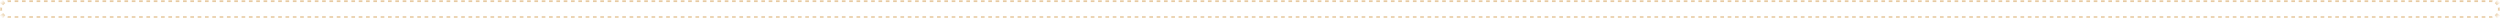 <?xml version="1.0" encoding="UTF-8"?> <svg xmlns="http://www.w3.org/2000/svg" viewBox="0 0 682 5" fill="none"><mask id="path-1-inside-1_998_4379" fill="white"><path d="M0 2.5C0 1.119 1.119 0 2.5 0H679.5C680.88 0 682 1.119 682 2.5C682 3.881 680.88 5 679.5 5H2.5C1.119 5 0 3.881 0 2.5Z"></path></mask><path d="M2.5 4.722C2.351 4.722 2.206 4.708 2.066 4.68L1.958 5.225C2.134 5.259 2.315 5.278 2.5 5.278V4.722ZM1.265 4.348C1.023 4.186 0.814 3.977 0.652 3.735L0.19 4.043C0.393 4.346 0.654 4.607 0.957 4.81L1.265 4.348ZM0.32 2.934C0.292 2.794 0.278 2.649 0.278 2.5H-0.278C-0.278 2.685 -0.259 2.866 -0.225 3.042L0.32 2.934ZM0.278 2.5C0.278 2.351 0.292 2.206 0.32 2.066L-0.225 1.958C-0.259 2.134 -0.278 2.315 -0.278 2.5H0.278ZM0.652 1.265C0.814 1.023 1.023 0.814 1.265 0.652L0.957 0.19C0.654 0.393 0.393 0.654 0.19 0.957L0.652 1.265ZM2.066 0.32C2.206 0.292 2.351 0.278 2.5 0.278V-0.278C2.315 -0.278 2.134 -0.259 1.958 -0.225L2.066 0.32ZM2.5 0.278H2.999V-0.278H2.5V0.278ZM3.998 0.278H4.996V-0.278H3.998V0.278ZM5.995 0.278H6.993V-0.278H5.995V0.278ZM7.992 0.278H8.99V-0.278H7.992V0.278ZM9.989 0.278H10.987V-0.278H9.989V0.278ZM11.986 0.278H12.985V-0.278H11.986V0.278ZM13.983 0.278H14.982V-0.278H13.983V0.278ZM15.98 0.278H16.979V-0.278H15.98V0.278ZM17.977 0.278H18.976V-0.278H17.977V0.278ZM19.974 0.278H20.973V-0.278H19.974V0.278ZM21.971 0.278H22.97V-0.278H21.971V0.278ZM23.968 0.278H24.967V-0.278H23.968V0.278ZM25.965 0.278H26.964V-0.278H25.965V0.278ZM27.962 0.278H28.961V-0.278H27.962V0.278ZM29.959 0.278H30.958V-0.278H29.959V0.278ZM31.956 0.278H32.955V-0.278H31.956V0.278ZM33.953 0.278H34.952V-0.278H33.953V0.278ZM35.95 0.278H36.949V-0.278H35.95V0.278ZM37.948 0.278H38.946V-0.278H37.948V0.278ZM39.945 0.278H40.943V-0.278H39.945V0.278ZM41.942 0.278H42.94V-0.278H41.942V0.278ZM43.939 0.278H44.937V-0.278H43.939V0.278ZM45.936 0.278H46.934V-0.278H45.936V0.278ZM47.933 0.278H48.931V-0.278H47.933V0.278ZM49.93 0.278H50.928V-0.278H49.93V0.278ZM51.927 0.278H52.925V-0.278H51.927V0.278ZM53.924 0.278H54.922V-0.278H53.924V0.278ZM55.921 0.278H56.919V-0.278H55.921V0.278ZM57.918 0.278H58.917V-0.278H57.918V0.278ZM59.915 0.278H60.914V-0.278H59.915V0.278ZM61.912 0.278H62.911V-0.278H61.912V0.278ZM63.909 0.278H64.908V-0.278H63.909V0.278ZM65.906 0.278H66.905V-0.278H65.906V0.278ZM67.903 0.278H68.902V-0.278H67.903V0.278ZM69.9 0.278H70.899V-0.278H69.9V0.278ZM71.897 0.278H72.896V-0.278H71.897V0.278ZM73.894 0.278H74.893V-0.278H73.894V0.278ZM75.891 0.278H76.89V-0.278H75.891V0.278ZM77.889 0.278H78.887V-0.278H77.889V0.278ZM79.886 0.278H80.884V-0.278H79.886V0.278ZM81.883 0.278H82.881V-0.278H81.883V0.278ZM83.88 0.278H84.878V-0.278H83.88V0.278ZM85.877 0.278H86.876V-0.278H85.877V0.278ZM87.874 0.278H88.873V-0.278H87.874V0.278ZM89.871 0.278H90.87V-0.278H89.871V0.278ZM91.868 0.278H92.867V-0.278H91.868V0.278ZM93.865 0.278H94.864V-0.278H93.865V0.278ZM95.862 0.278H96.861V-0.278H95.862V0.278ZM97.859 0.278H98.858V-0.278H97.859V0.278ZM99.856 0.278H100.855V-0.278H99.856V0.278ZM101.853 0.278H102.852V-0.278H101.853V0.278ZM103.85 0.278H104.849V-0.278H103.85V0.278ZM105.847 0.278H106.846V-0.278H105.847V0.278ZM107.844 0.278H108.843V-0.278H107.844V0.278ZM109.841 0.278H110.84V-0.278H109.841V0.278ZM111.838 0.278H112.837V-0.278H111.838V0.278ZM113.836 0.278H114.834V-0.278H113.836V0.278ZM115.833 0.278H116.831V-0.278H115.833V0.278ZM117.83 0.278H118.828V-0.278H117.83V0.278ZM119.827 0.278H120.825V-0.278H119.827V0.278ZM121.824 0.278H122.822V-0.278H121.824V0.278ZM123.821 0.278H124.82V-0.278H123.821V0.278ZM125.818 0.278H126.817V-0.278H125.818V0.278ZM127.815 0.278H128.814V-0.278H127.815V0.278ZM129.812 0.278H130.81V-0.278H129.812V0.278ZM131.809 0.278H132.808V-0.278H131.809V0.278ZM133.806 0.278H134.805V-0.278H133.806V0.278ZM135.803 0.278H136.802V-0.278H135.803V0.278ZM137.8 0.278H138.799V-0.278H137.8V0.278ZM139.797 0.278H140.796V-0.278H139.797V0.278ZM141.794 0.278H142.793V-0.278H141.794V0.278ZM143.791 0.278H144.79V-0.278H143.791V0.278ZM145.788 0.278H146.787V-0.278H145.788V0.278ZM147.786 0.278H148.784V-0.278H147.786V0.278ZM149.782 0.278H150.781V-0.278H149.782V0.278ZM151.78 0.278H152.778V-0.278H151.78V0.278ZM153.776 0.278H154.775V-0.278H153.776V0.278ZM155.774 0.278H156.772V-0.278H155.774V0.278ZM157.771 0.278H158.769V-0.278H157.771V0.278ZM159.768 0.278H160.766V-0.278H159.768V0.278ZM161.765 0.278H162.763V-0.278H161.765V0.278ZM163.762 0.278H164.76V-0.278H163.762V0.278ZM165.759 0.278H166.757V-0.278H165.759V0.278ZM167.756 0.278H168.754V-0.278H167.756V0.278ZM169.753 0.278H170.751V-0.278H169.753V0.278ZM171.75 0.278H172.749V-0.278H171.75V0.278ZM173.747 0.278H174.745V-0.278H173.747V0.278ZM175.744 0.278H176.743V-0.278H175.744V0.278ZM177.741 0.278H178.739V-0.278H177.741V0.278ZM179.738 0.278H180.737V-0.278H179.738V0.278ZM181.735 0.278H182.734V-0.278H181.735V0.278ZM183.732 0.278H184.731V-0.278H183.732V0.278ZM185.729 0.278H186.728V-0.278H185.729V0.278ZM187.726 0.278H188.725V-0.278H187.726V0.278ZM189.723 0.278H190.722V-0.278H189.723V0.278ZM191.72 0.278H192.719V-0.278H191.72V0.278ZM193.717 0.278H194.716V-0.278H193.717V0.278ZM195.714 0.278H196.713V-0.278H195.714V0.278ZM197.712 0.278H198.71V-0.278H197.712V0.278ZM199.708 0.278H200.707V-0.278H199.708V0.278ZM201.706 0.278H202.704V-0.278H201.706V0.278ZM203.702 0.278H204.701V-0.278H203.702V0.278ZM205.7 0.278H206.698V-0.278H205.7V0.278ZM207.696 0.278H208.695V-0.278H207.696V0.278ZM209.694 0.278H210.692V-0.278H209.694V0.278ZM211.691 0.278H212.689V-0.278H211.691V0.278ZM213.688 0.278H214.686V-0.278H213.688V0.278ZM215.685 0.278H216.683V-0.278H215.685V0.278ZM217.682 0.278H218.68V-0.278H217.682V0.278ZM219.679 0.278H220.678V-0.278H219.679V0.278ZM221.676 0.278H222.674V-0.278H221.676V0.278ZM223.673 0.278H224.672V-0.278H223.673V0.278ZM225.67 0.278H226.668V-0.278H225.67V0.278ZM227.667 0.278H228.666V-0.278H227.667V0.278ZM229.664 0.278H230.662V-0.278H229.664V0.278ZM231.661 0.278H232.66V-0.278H231.661V0.278ZM233.658 0.278H234.657V-0.278H233.658V0.278ZM235.655 0.278H236.654V-0.278H235.655V0.278ZM237.652 0.278H238.651V-0.278H237.652V0.278ZM239.649 0.278H240.648V-0.278H239.649V0.278ZM241.646 0.278H242.645V-0.278H241.646V0.278ZM243.643 0.278H244.642V-0.278H243.643V0.278ZM245.641 0.278H246.639V-0.278H245.641V0.278ZM247.637 0.278H248.636V-0.278H247.637V0.278ZM249.635 0.278H250.632V-0.278H249.635V0.278ZM251.632 0.278H252.63V-0.278H251.632V0.278ZM253.627 0.278H254.627V-0.278H253.627V0.278ZM255.625 0.278H256.625V-0.278H255.625V0.278ZM257.623 0.278H258.62V-0.278H257.623V0.278ZM259.62 0.278H260.618V-0.278H259.62V0.278ZM261.618 0.278H262.615V-0.278H261.618V0.278ZM263.615 0.278H264.613V-0.278H263.615V0.278ZM265.61 0.278H266.61V-0.278H265.61V0.278ZM267.608 0.278H268.608V-0.278H267.608V0.278ZM269.605 0.278H270.603V-0.278H269.605V0.278ZM271.603 0.278H272.6V-0.278H271.603V0.278ZM273.6 0.278H274.598V-0.278H273.6V0.278ZM275.598 0.278H276.595V-0.278H275.598V0.278ZM277.592 0.278H278.592V-0.278H277.592V0.278ZM279.59 0.278H280.59V-0.278H279.59V0.278ZM281.587 0.278H282.585V-0.278H281.587V0.278ZM283.585 0.278H284.582V-0.278H283.585V0.278ZM285.582 0.278H286.58V-0.278H285.582V0.278ZM287.577 0.278H288.577V-0.278H287.577V0.278ZM289.575 0.278H290.575V-0.278H289.575V0.278ZM291.572 0.278H292.572V-0.278H291.572V0.278ZM293.57 0.278H294.567V-0.278H293.57V0.278ZM295.567 0.278H296.565V-0.278H295.567V0.278ZM297.565 0.278H298.562V-0.278H297.565V0.278ZM299.56 0.278H300.56V-0.278H299.56V0.278ZM301.558 0.278H302.558V-0.278H301.558V0.278ZM303.555 0.278H304.555V-0.278H303.555V0.278ZM305.553 0.278H306.55V-0.278H305.553V0.278ZM307.55 0.278H308.548V-0.278H307.55V0.278ZM309.548 0.278H310.545V-0.278H309.548V0.278ZM311.543 0.278H312.543V-0.278H311.543V0.278ZM313.54 0.278H314.54V-0.278H313.54V0.278ZM315.538 0.278H316.535V-0.278H315.538V0.278ZM317.535 0.278H318.533V-0.278H317.535V0.278ZM319.533 0.278H320.53V-0.278H319.533V0.278ZM321.53 0.278H322.527V-0.278H321.53V0.278ZM323.525 0.278H324.525V-0.278H323.525V0.278ZM325.522 0.278H326.522V-0.278H325.522V0.278ZM327.52 0.278H328.517V-0.278H327.52V0.278ZM329.517 0.278H330.515V-0.278H329.517V0.278ZM331.515 0.278H332.512V-0.278H331.515V0.278ZM333.512 0.278H334.51V-0.278H333.512V0.278ZM335.507 0.278H336.507V-0.278H335.507V0.278ZM337.505 0.278H338.505V-0.278H337.505V0.278ZM339.502 0.278H340.5V-0.278H339.502V0.278ZM341.5 0.278H342.498V-0.278H341.5V0.278ZM343.498 0.278H344.495V-0.278H343.498V0.278ZM345.493 0.278H346.493V-0.278H345.493V0.278ZM347.49 0.278H348.49V-0.278H347.49V0.278ZM349.488 0.278H350.488V-0.278H349.488V0.278ZM351.485 0.278H352.483V-0.278H351.485V0.278ZM353.483 0.278H354.48V-0.278H353.483V0.278ZM355.48 0.278H356.478V-0.278H355.48V0.278ZM357.475 0.278H358.475V-0.278H357.475V0.278ZM359.473 0.278H360.473V-0.278H359.473V0.278ZM361.47 0.278H362.47V-0.278H361.47V0.278ZM363.467 0.278H364.465V-0.278H363.467V0.278ZM365.465 0.278H366.462V-0.278H365.465V0.278ZM367.462 0.278H368.46V-0.278H367.462V0.278ZM369.457 0.278H370.457V-0.278H369.457V0.278ZM371.455 0.278H372.455V-0.278H371.455V0.278ZM373.452 0.278H374.45V-0.278H373.452V0.278ZM375.45 0.278H376.447V-0.278H375.45V0.278ZM377.447 0.278H378.445V-0.278H377.447V0.278ZM379.445 0.278H380.442V-0.278H379.445V0.278ZM381.44 0.278H382.44V-0.278H381.44V0.278ZM383.438 0.278H384.438V-0.278H383.438V0.278ZM385.435 0.278H386.433V-0.278H385.435V0.278ZM387.433 0.278H388.43V-0.278H387.433V0.278ZM389.43 0.278H390.428V-0.278H389.43V0.278ZM391.428 0.278H392.425V-0.278H391.428V0.278ZM393.423 0.278H394.423V-0.278H393.423V0.278ZM395.42 0.278H396.42V-0.278H395.42V0.278ZM397.418 0.278H398.415V-0.278H397.418V0.278ZM399.415 0.278H400.413V-0.278H399.415V0.278ZM401.413 0.278H402.41V-0.278H401.413V0.278ZM403.408 0.278H404.408V-0.278H403.408V0.278ZM405.405 0.278H406.405V-0.278H405.405V0.278ZM407.402 0.278H408.402V-0.278H407.402V0.278ZM409.4 0.278H410.397V-0.278H409.4V0.278ZM411.397 0.278H412.395V-0.278H411.397V0.278ZM413.395 0.278H414.392V-0.278H413.395V0.278ZM415.39 0.278H416.39V-0.278H415.39V0.278ZM417.387 0.278H418.387V-0.278H417.387V0.278ZM419.385 0.278H420.385V-0.278H419.385V0.278ZM421.382 0.278H422.38V-0.278H421.382V0.278ZM423.38 0.278H424.377V-0.278H423.38V0.278ZM425.377 0.278H426.375V-0.278H425.377V0.278ZM427.373 0.278H428.373V-0.278H427.373V0.278ZM429.37 0.278H430.37V-0.278H429.37V0.278ZM431.368 0.278H432.368V-0.278H431.368V0.278ZM433.365 0.278H434.363V-0.278H433.365V0.278ZM435.363 0.278H436.36V-0.278H435.363V0.278ZM437.36 0.278H438.358V-0.278H437.36V0.278ZM439.355 0.278H440.355V-0.278H439.355V0.278ZM441.353 0.278H442.353V-0.278H441.353V0.278ZM443.35 0.278H444.348V-0.278H443.35V0.278ZM445.348 0.278H446.345V-0.278H445.348V0.278ZM447.345 0.278H448.342V-0.278H447.345V0.278ZM449.342 0.278H450.34V-0.278H449.342V0.278ZM451.337 0.278H452.337V-0.278H451.337V0.278ZM453.335 0.278H454.335V-0.278H453.335V0.278ZM455.332 0.278H456.33V-0.278H455.332V0.278ZM457.33 0.278H458.327V-0.278H457.33V0.278ZM459.327 0.278H460.325V-0.278H459.327V0.278ZM461.325 0.278H462.322V-0.278H461.325V0.278ZM463.32 0.278H464.32V-0.278H463.32V0.278ZM465.317 0.278H466.317V-0.278H465.317V0.278ZM467.315 0.278H468.312V-0.278H467.315V0.278ZM469.312 0.278H470.31V-0.278H469.312V0.278ZM471.31 0.278H472.308V-0.278H471.31V0.278ZM473.305 0.278H474.305V-0.278H473.305V0.278ZM475.303 0.278H476.303V-0.278H475.303V0.278ZM477.3 0.278H478.3V-0.278H477.3V0.278ZM479.298 0.278H480.295V-0.278H479.298V0.278ZM481.295 0.278H482.293V-0.278H481.295V0.278ZM483.293 0.278H484.29V-0.278H483.293V0.278ZM485.288 0.278H486.288V-0.278H485.288V0.278ZM487.285 0.278H488.285V-0.278H487.285V0.278ZM489.283 0.278H490.283V-0.278H489.283V0.278ZM491.28 0.278H492.277V-0.278H491.28V0.278ZM493.277 0.278H494.275V-0.278H493.277V0.278ZM495.275 0.278H496.272V-0.278H495.275V0.278ZM497.27 0.278H498.27V-0.278H497.27V0.278ZM499.267 0.278H500.267V-0.278H499.267V0.278ZM501.265 0.278H502.262V-0.278H501.265V0.278ZM503.262 0.278H504.26V-0.278H503.262V0.278ZM505.26 0.278H506.257V-0.278H505.26V0.278ZM507.257 0.278H508.255V-0.278H507.257V0.278ZM509.252 0.278H510.252V-0.278H509.252V0.278ZM511.25 0.278H512.25V-0.278H511.25V0.278ZM513.247 0.278H514.245V-0.278H513.247V0.278ZM515.245 0.278H516.242V-0.278H515.245V0.278ZM517.242 0.278H518.24V-0.278H517.242V0.278ZM519.24 0.278H520.237V-0.278H519.24V0.278ZM521.235 0.278H522.235V-0.278H521.235V0.278ZM523.232 0.278H524.232V-0.278H523.232V0.278ZM525.23 0.278H526.227V-0.278H525.23V0.278ZM527.227 0.278H528.225V-0.278H527.227V0.278ZM529.225 0.278H530.222V-0.278H529.225V0.278ZM531.222 0.278H532.22V-0.278H531.222V0.278ZM533.217 0.278H534.217V-0.278H533.217V0.278ZM535.215 0.278H536.215V-0.278H535.215V0.278ZM537.212 0.278H538.21V-0.278H537.212V0.278ZM539.21 0.278H540.207V-0.278H539.21V0.278ZM541.207 0.278H542.205V-0.278H541.207V0.278ZM543.202 0.278H544.202V-0.278H543.202V0.278ZM545.2 0.278H546.2V-0.278H545.2V0.278ZM547.197 0.278H548.197V-0.278H547.197V0.278ZM549.195 0.278H550.192V-0.278H549.195V0.278ZM551.192 0.278H552.19V-0.278H551.192V0.278ZM553.19 0.278H554.188V-0.278H553.19V0.278ZM555.185 0.278H556.185V-0.278H555.185V0.278ZM557.183 0.278H558.183V-0.278H557.183V0.278ZM559.18 0.278H560.18V-0.278H559.18V0.278ZM561.178 0.278H562.175V-0.278H561.178V0.278ZM563.175 0.278H564.173V-0.278H563.175V0.278ZM565.173 0.278H566.17V-0.278H565.173V0.278ZM567.168 0.278H568.168V-0.278H567.168V0.278ZM569.165 0.278H570.165V-0.278H569.165V0.278ZM571.163 0.278H572.16V-0.278H571.163V0.278ZM573.16 0.278H574.158V-0.278H573.16V0.278ZM575.158 0.278H576.155V-0.278H575.158V0.278ZM577.155 0.278H578.153V-0.278H577.155V0.278ZM579.15 0.278H580.15V-0.278H579.15V0.278ZM581.148 0.278H582.148V-0.278H581.148V0.278ZM583.145 0.278H584.143V-0.278H583.145V0.278ZM585.143 0.278H586.14V-0.278H585.143V0.278ZM587.14 0.278H588.138V-0.278H587.14V0.278ZM589.138 0.278H590.135V-0.278H589.138V0.278ZM591.133 0.278H592.133V-0.278H591.133V0.278ZM593.13 0.278H594.13V-0.278H593.13V0.278ZM595.128 0.278H596.125V-0.278H595.128V0.278ZM597.125 0.278H598.122V-0.278H597.125V0.278ZM599.122 0.278H600.12V-0.278H599.122V0.278ZM601.117 0.278H602.117V-0.278H601.117V0.278ZM603.115 0.278H604.115V-0.278H603.115V0.278ZM605.112 0.278H606.112V-0.278H605.112V0.278ZM607.11 0.278H608.107V-0.278H607.11V0.278ZM609.107 0.278H610.105V-0.278H609.107V0.278ZM611.105 0.278H612.102V-0.278H611.105V0.278ZM613.1 0.278H614.1V-0.278H613.1V0.278ZM615.097 0.278H616.097V-0.278H615.097V0.278ZM617.095 0.278H618.095V-0.278H617.095V0.278ZM619.092 0.278H620.09V-0.278H619.092V0.278ZM621.09 0.278H622.087V-0.278H621.09V0.278ZM623.087 0.278H624.085V-0.278H623.087V0.278ZM625.082 0.278H626.082V-0.278H625.082V0.278ZM627.08 0.278H628.08V-0.278H627.08V0.278ZM629.077 0.278H630.075V-0.278H629.077V0.278ZM631.075 0.278H632.072V-0.278H631.075V0.278ZM633.072 0.278H634.07V-0.278H633.072V0.278ZM635.07 0.278H636.067V-0.278H635.07V0.278ZM637.065 0.278H638.065V-0.278H637.065V0.278ZM639.062 0.278H640.062V-0.278H639.062V0.278ZM641.06 0.278H642.058V-0.278H641.06V0.278ZM643.058 0.278H644.055V-0.278H643.058V0.278ZM645.055 0.278H646.053V-0.278H645.055V0.278ZM647.053 0.278H648.05V-0.278H647.053V0.278ZM649.048 0.278H650.048V-0.278H649.048V0.278ZM651.045 0.278H652.045V-0.278H651.045V0.278ZM653.043 0.278H654.04V-0.278H653.043V0.278ZM655.04 0.278H656.038V-0.278H655.04V0.278ZM657.038 0.278H658.035V-0.278H657.038V0.278ZM659.035 0.278H660.033V-0.278H659.035V0.278ZM661.03 0.278H662.03V-0.278H661.03V0.278ZM663.028 0.278H664.028V-0.278H663.028V0.278ZM665.025 0.278H666.023V-0.278H665.025V0.278ZM667.023 0.278H668.02V-0.278H667.023V0.278ZM669.02 0.278H670.018V-0.278H669.02V0.278ZM671.015 0.278H672.015V-0.278H671.015V0.278ZM673.013 0.278H674.013V-0.278H673.013V0.278ZM675.01 0.278H676.01V-0.278H675.01V0.278ZM677.008 0.278H678.005V-0.278H677.008V0.278ZM679.005 0.278H679.5V-0.278H679.005V0.278ZM679.5 0.278C679.65 0.278 679.795 0.292 679.935 0.32L680.043 -0.225C679.867 -0.259 679.685 -0.278 679.5 -0.278V0.278ZM680.735 0.652C680.977 0.814 681.185 1.023 681.347 1.265L681.81 0.957C681.607 0.654 681.347 0.393 681.043 0.19L680.735 0.652ZM681.68 2.066C681.707 2.206 681.722 2.351 681.722 2.5H682.278C682.278 2.315 682.26 2.134 682.225 1.958L681.68 2.066ZM681.722 2.5C681.722 2.649 681.707 2.794 681.68 2.934L682.225 3.042C682.26 2.866 682.278 2.685 682.278 2.5H681.722ZM681.347 3.735C681.185 3.977 680.977 4.186 680.735 4.348L681.043 4.81C681.347 4.607 681.607 4.346 681.81 4.043L681.347 3.735ZM679.935 4.68C679.795 4.708 679.65 4.722 679.5 4.722V5.278C679.685 5.278 679.867 5.259 680.043 5.225L679.935 4.68ZM679.5 4.722H679V5.278H679.5V4.722ZM678.003 4.722H677.003V5.278H678.003V4.722ZM676.005 4.722H675.008V5.278H676.005V4.722ZM674.008 4.722H673.01V5.278H674.008V4.722ZM672.01 4.722H671.013V5.278H672.01V4.722ZM670.015 4.722H669.015V5.278H670.015V4.722ZM668.018 4.722H667.018V5.278H668.018V4.722ZM666.02 4.722H665.023V5.278H666.02V4.722ZM664.023 4.722H663.025V5.278H664.023V4.722ZM662.025 4.722H661.028V5.278H662.025V4.722ZM660.028 4.722H659.03V5.278H660.028V4.722ZM658.033 4.722H657.033V5.278H658.033V4.722ZM656.035 4.722H655.035V5.278H656.035V4.722ZM654.038 4.722H653.04V5.278H654.038V4.722ZM652.04 4.722H651.043V5.278H652.04V4.722ZM650.043 4.722H649.045V5.278H650.043V4.722ZM648.048 4.722H647.048V5.278H648.048V4.722ZM646.05 4.722H645.05V5.278H646.05V4.722ZM644.053 4.722H643.055V5.278H644.053V4.722ZM642.055 4.722H641.058V5.278H642.055V4.722ZM640.058 4.722H639.06V5.278H640.058V4.722ZM638.06 4.722H637.062V5.278H638.06V4.722ZM636.065 4.722H635.065V5.278H636.065V4.722ZM634.067 4.722H633.067V5.278H634.067V4.722ZM632.07 4.722H631.072V5.278H632.07V4.722ZM630.072 4.722H629.075V5.278H630.072V4.722ZM628.075 4.722H627.077V5.278H628.075V4.722ZM626.08 4.722H625.08V5.278H626.08V4.722ZM624.082 4.722H623.082V5.278H624.082V4.722ZM622.085 4.722H621.087V5.278H622.085V4.722ZM620.087 4.722H619.09V5.278H620.087V4.722ZM618.09 4.722H617.092V5.278H618.09V4.722ZM616.092 4.722H615.095V5.278H616.092V4.722ZM614.097 4.722H613.097V5.278H614.097V4.722ZM612.1 4.722H611.1V5.278H612.1V4.722ZM610.102 4.722H609.105V5.278H610.102V4.722ZM608.105 4.722H607.107V5.278H608.105V4.722ZM606.107 4.722H605.11V5.278H606.107V4.722ZM604.112 4.722H603.112V5.278H604.112V4.722ZM602.115 4.722H601.115V5.278H602.115V4.722ZM600.117 4.722H599.117V5.278H600.117V4.722ZM598.12 4.722H597.122V5.278H598.12V4.722ZM596.122 4.722H595.125V5.278H596.122V4.722ZM594.125 4.722H593.128V5.278H594.125V4.722ZM592.13 4.722H591.13V5.278H592.13V4.722ZM590.133 4.722H589.133V5.278H590.133V4.722ZM588.135 4.722H587.138V5.278H588.135V4.722ZM586.138 4.722H585.14V5.278H586.138V4.722ZM584.14 4.722H583.143V5.278H584.14V4.722ZM582.143 4.722H581.145V5.278H582.143V4.722ZM580.148 4.722H579.148V5.278H580.148V4.722ZM578.15 4.722H577.15V5.278H578.15V4.722ZM576.153 4.722H575.155V5.278H576.153V4.722ZM574.155 4.722H573.158V5.278H574.155V4.722ZM572.158 4.722H571.16V5.278H572.158V4.722ZM570.163 4.722H569.163V5.278H570.163V4.722ZM568.165 4.722H567.165V5.278H568.165V4.722ZM566.168 4.722H565.17V5.278H566.168V4.722ZM564.17 4.722H563.173V5.278H564.17V4.722ZM562.173 4.722H561.175V5.278H562.173V4.722ZM560.175 4.722H559.178V5.278H560.175V4.722ZM558.18 4.722H557.18V5.278H558.18V4.722ZM556.183 4.722H555.183V5.278H556.183V4.722ZM554.185 4.722H553.188V5.278H554.185V4.722ZM552.188 4.722H551.19V5.278H552.188V4.722ZM550.19 4.722H549.192V5.278H550.19V4.722ZM548.195 4.722H547.195V5.278H548.195V4.722ZM546.197 4.722H545.197V5.278H546.197V4.722ZM544.2 4.722H543.2V5.278H544.2V4.722ZM542.202 4.722H541.205V5.278H542.202V4.722ZM540.205 4.722H539.207V5.278H540.205V4.722ZM538.207 4.722H537.21V5.278H538.207V4.722ZM536.212 4.722H535.212V5.278H536.212V4.722ZM534.215 4.722H533.215V5.278H534.215V4.722ZM532.217 4.722H531.22V5.278H532.217V4.722ZM530.22 4.722H529.222V5.278H530.22V4.722ZM528.222 4.722H527.225V5.278H528.222V4.722ZM526.227 4.722H525.227V5.278H526.227V4.722ZM524.23 4.722H523.23V5.278H524.23V4.722ZM522.232 4.722H521.235V5.278H522.232V4.722ZM520.235 4.722H519.237V5.278H520.235V4.722ZM518.237 4.722H517.24V5.278H518.237V4.722ZM516.24 4.722H515.242V5.278H516.24V4.722ZM514.245 4.722H513.245V5.278H514.245V4.722ZM512.247 4.722H511.248V5.278H512.247V4.722ZM510.25 4.722H509.252V5.278H510.25V4.722ZM508.252 4.722H507.255V5.278H508.252V4.722ZM506.255 4.722H505.257V5.278H506.255V4.722ZM504.26 4.722H503.26V5.278H504.26V4.722ZM502.262 4.722H501.262V5.278H502.262V4.722ZM500.265 4.722H499.267V5.278H500.265V4.722ZM498.267 4.722H497.27V5.278H498.267V4.722ZM496.27 4.722H495.272V5.278H496.27V4.722ZM494.275 4.722H493.275V5.278H494.275V4.722ZM492.277 4.722H491.277V5.278H492.277V4.722ZM490.28 4.722H489.28V5.278H490.28V4.722ZM488.283 4.722H487.285V5.278H488.283V4.722ZM486.285 4.722H485.288V5.278H486.285V4.722ZM484.288 4.722H483.29V5.278H484.288V4.722ZM482.293 4.722H481.293V5.278H482.293V4.722ZM480.295 4.722H479.295V5.278H480.295V4.722ZM478.298 4.722H477.3V5.278H478.298V4.722ZM476.3 4.722H475.303V5.278H476.3V4.722ZM474.303 4.722H473.305V5.278H474.303V4.722ZM472.308 4.722H471.308V5.278H472.308V4.722ZM470.31 4.722H469.31V5.278H470.31V4.722ZM468.312 4.722H467.312V5.278H468.312V4.722ZM466.315 4.722H465.317V5.278H466.315V4.722ZM464.317 4.722H463.32V5.278H464.317V4.722ZM462.32 4.722H461.322V5.278H462.32V4.722ZM460.325 4.722H459.325V5.278H460.325V4.722ZM458.327 4.722H457.327V5.278H458.327V4.722ZM456.33 4.722H455.332V5.278H456.33V4.722ZM454.332 4.722H453.335V5.278H454.332V4.722ZM452.335 4.722H451.337V5.278H452.335V4.722ZM450.34 4.722H449.34V5.278H450.34V4.722ZM448.342 4.722H447.342V5.278H448.342V4.722ZM446.345 4.722H445.348V5.278H446.345V4.722ZM444.348 4.722H443.35V5.278H444.348V4.722ZM442.35 4.722H441.353V5.278H442.35V4.722ZM440.353 4.722H439.355V5.278H440.353V4.722ZM438.358 4.722H437.358V5.278H438.358V4.722ZM436.36 4.722H435.36V5.278H436.36V4.722ZM434.363 4.722H433.365V5.278H434.363V4.722ZM432.365 4.722H431.368V5.278H432.365V4.722ZM430.368 4.722H429.37V5.278H430.368V4.722ZM428.373 4.722H427.373V5.278H428.373V4.722ZM426.375 4.722H425.375V5.278H426.375V4.722ZM424.377 4.722H423.38V5.278H424.377V4.722ZM422.38 4.722H421.382V5.278H422.38V4.722ZM420.382 4.722H419.385V5.278H420.382V4.722ZM418.385 4.722H417.387V5.278H418.385V4.722ZM416.39 4.722H415.39V5.278H416.39V4.722ZM414.392 4.722H413.392V5.278H414.392V4.722ZM412.395 4.722H411.397V5.278H412.395V4.722ZM410.397 4.722H409.4V5.278H410.397V4.722ZM408.4 4.722H407.402V5.278H408.4V4.722ZM406.402 4.722H405.405V5.278H406.402V4.722ZM404.408 4.722H403.408V5.278H404.408V4.722ZM402.41 4.722H401.41V5.278H402.41V4.722ZM400.413 4.722H399.415V5.278H400.413V4.722ZM398.415 4.722H397.418V5.278H398.415V4.722ZM396.418 4.722H395.42V5.278H396.418V4.722ZM394.423 4.722H393.423V5.278H394.423V4.722ZM392.425 4.722H391.425V5.278H392.425V4.722ZM390.428 4.722H389.428V5.278H390.428V4.722ZM388.43 4.722H387.433V5.278H388.43V4.722ZM386.433 4.722H385.435V5.278H386.433V4.722ZM384.435 4.722H383.438V5.278H384.435V4.722ZM382.44 4.722H381.44V5.278H382.44V4.722ZM380.442 4.722H379.442V5.278H380.442V4.722ZM378.445 4.722H377.445V5.278H378.445V4.722ZM376.447 4.722H375.45V5.278H376.447V4.722ZM374.45 4.722H373.452V5.278H374.45V4.722ZM372.452 4.722H371.455V5.278H372.452V4.722ZM370.457 4.722H369.457V5.278H370.457V4.722ZM368.46 4.722H367.46V5.278H368.46V4.722ZM366.462 4.722H365.465V5.278H366.462V4.722ZM364.465 4.722H363.467V5.278H364.465V4.722ZM362.467 4.722H361.47V5.278H362.467V4.722ZM360.47 4.722H359.473V5.278H360.47V4.722ZM358.475 4.722H357.475V5.278H358.475V4.722ZM356.478 4.722H355.478V5.278H356.478V4.722ZM354.48 4.722H353.483V5.278H354.48V4.722ZM352.483 4.722H351.485V5.278H352.483V4.722ZM350.485 4.722H349.488V5.278H350.485V4.722ZM348.488 4.722H347.49V5.278H348.488V4.722ZM346.493 4.722H345.493V5.278H346.493V4.722ZM344.495 4.722H343.495V5.278H344.495V4.722ZM342.498 4.722H341.5V5.278H342.498V4.722ZM340.5 4.722H339.502V5.278H340.5V4.722ZM338.502 4.722H337.505V5.278H338.502V4.722ZM336.507 4.722H335.507V5.278H336.507V4.722ZM334.51 4.722H333.51V5.278H334.51V4.722ZM332.512 4.722H331.512V5.278H332.512V4.722ZM330.515 4.722H329.517V5.278H330.515V4.722ZM328.517 4.722H327.52V5.278H328.517V4.722ZM326.52 4.722H325.522V5.278H326.52V4.722ZM324.525 4.722H323.525V5.278H324.525V4.722ZM322.527 4.722H321.527V5.278H322.527V4.722ZM320.53 4.722H319.53V5.278H320.53V4.722ZM318.533 4.722H317.535V5.278H318.533V4.722ZM316.535 4.722H315.538V5.278H316.535V4.722ZM314.538 4.722H313.54V5.278H314.538V4.722ZM312.543 4.722H311.543V5.278H312.543V4.722ZM310.545 4.722H309.545V5.278H310.545V4.722ZM308.548 4.722H307.55V5.278H308.548V4.722ZM306.55 4.722H305.553V5.278H306.55V4.722ZM304.553 4.722H303.555V5.278H304.553V4.722ZM302.555 4.722H301.558V5.278H302.555V4.722ZM300.56 4.722H299.56V5.278H300.56V4.722ZM298.562 4.722H297.562V5.278H298.562V4.722ZM296.565 4.722H295.567V5.278H296.565V4.722ZM294.567 4.722H293.57V5.278H294.567V4.722ZM292.57 4.722H291.572V5.278H292.57V4.722ZM290.572 4.722H289.575V5.278H290.572V4.722ZM288.577 4.722H287.577V5.278H288.577V4.722ZM286.58 4.722H285.58V5.278H286.58V4.722ZM284.582 4.722H283.585V5.278H284.582V4.722ZM282.585 4.722H281.587V5.278H282.585V4.722ZM280.587 4.722H279.59V5.278H280.587V4.722ZM278.592 4.722H277.592V5.278H278.592V4.722ZM276.595 4.722H275.595V5.278H276.595V4.722ZM274.598 4.722H273.598V5.278H274.598V4.722ZM272.6 4.722H271.603V5.278H272.6V4.722ZM270.603 4.722H269.605V5.278H270.603V4.722ZM268.605 4.722H267.608V5.278H268.605V4.722ZM266.61 4.722H265.61V5.278H266.61V4.722ZM264.613 4.722H263.613V5.278H264.613V4.722ZM262.615 4.722H261.615V5.278H262.615V4.722ZM260.618 4.722H259.62V5.278H260.618V4.722ZM258.62 4.722H257.623V5.278H258.62V4.722ZM256.623 4.722H255.625V5.278H256.623V4.722ZM254.627 4.722H253.627V5.278H254.627V4.722ZM252.63 4.722H251.63V5.278H252.63V4.722ZM250.632 4.722H249.634V5.278H250.632V4.722ZM248.635 4.722H247.637V5.278H248.635V4.722ZM246.638 4.722H245.639V5.278H246.638V4.722ZM244.641 4.722H243.643V5.278H244.641V4.722ZM242.644 4.722H241.645V5.278H242.644V4.722ZM240.647 4.722H239.649V5.278H240.647V4.722ZM238.65 4.722H237.651V5.278H238.65V4.722ZM236.653 4.722H235.654V5.278H236.653V4.722ZM234.656 4.722H233.657V5.278H234.656V4.722ZM232.659 4.722H231.66V5.278H232.659V4.722ZM230.661 4.722H229.663V5.278H230.661V4.722ZM228.665 4.722H227.666V5.278H228.665V4.722ZM226.667 4.722H225.669V5.278H226.667V4.722ZM224.67 4.722H223.672V5.278H224.67V4.722ZM222.673 4.722H221.675V5.278H222.673V4.722ZM220.676 4.722H219.678V5.278H220.676V4.722ZM218.679 4.722H217.68V5.278H218.679V4.722ZM216.682 4.722H215.684V5.278H216.682V4.722ZM214.685 4.722H213.686V5.278H214.685V4.722ZM212.688 4.722H211.69V5.278H212.688V4.722ZM210.691 4.722H209.692V5.278H210.691V4.722ZM208.694 4.722H207.695V5.278H208.694V4.722ZM206.697 4.722H205.698V5.278H206.697V4.722ZM204.7 4.722H203.701V5.278H204.7V4.722ZM202.702 4.722H201.704V5.278H202.702V4.722ZM200.706 4.722H199.707V5.278H200.706V4.722ZM198.708 4.722H197.71V5.278H198.708V4.722ZM196.711 4.722H195.713V5.278H196.711V4.722ZM194.714 4.722H193.716V5.278H194.714V4.722ZM192.717 4.722H191.719V5.278H192.717V4.722ZM190.72 4.722H189.721V5.278H190.72V4.722ZM188.723 4.722H187.725V5.278H188.723V4.722ZM186.726 4.722H185.727V5.278H186.726V4.722ZM184.729 4.722H183.731V5.278H184.729V4.722ZM182.732 4.722H181.733V5.278H182.732V4.722ZM180.735 4.722H179.736V5.278H180.735V4.722ZM178.738 4.722H177.739V5.278H178.738V4.722ZM176.741 4.722H175.742V5.278H176.741V4.722ZM174.744 4.722H173.745V5.278H174.744V4.722ZM172.746 4.722H171.748V5.278H172.746V4.722ZM170.75 4.722H169.751V5.278H170.75V4.722ZM168.752 4.722H167.754V5.278H168.752V4.722ZM166.755 4.722H165.757V5.278H166.755V4.722ZM164.758 4.722H163.76V5.278H164.758V4.722ZM162.761 4.722H161.763V5.278H162.761V4.722ZM160.764 4.722H159.766V5.278H160.764V4.722ZM158.767 4.722H157.768V5.278H158.767V4.722ZM156.77 4.722H155.772V5.278H156.77V4.722ZM154.773 4.722H153.774V5.278H154.773V4.722ZM152.776 4.722H151.777V5.278H152.776V4.722ZM150.779 4.722H149.78V5.278H150.779V4.722ZM148.782 4.722H147.783V5.278H148.782V4.722ZM146.785 4.722H145.786V5.278H146.785V4.722ZM144.787 4.722H143.789V5.278H144.787V4.722ZM142.791 4.722H141.792V5.278H142.791V4.722ZM140.793 4.722H139.795V5.278H140.793V4.722ZM138.796 4.722H137.798V5.278H138.796V4.722ZM136.799 4.722H135.801V5.278H136.799V4.722ZM134.802 4.722H133.804V5.278H134.802V4.722ZM132.805 4.722H131.806V5.278H132.805V4.722ZM130.808 4.722H129.81V5.278H130.808V4.722ZM128.811 4.722H127.812V5.278H128.811V4.722ZM126.814 4.722H125.815V5.278H126.814V4.722ZM124.817 4.722H123.818V5.278H124.817V4.722ZM122.82 4.722H121.821V5.278H122.82V4.722ZM120.823 4.722H119.824V5.278H120.823V4.722ZM118.826 4.722H117.827V5.278H118.826V4.722ZM116.829 4.722H115.83V5.278H116.829V4.722ZM114.832 4.722H113.833V5.278H114.832V4.722ZM112.835 4.722H111.836V5.278H112.835V4.722ZM110.837 4.722H109.839V5.278H110.837V4.722ZM108.84 4.722H107.842V5.278H108.84V4.722ZM106.843 4.722H105.845V5.278H106.843V4.722ZM104.846 4.722H103.847V5.278H104.846V4.722ZM102.849 4.722H101.85V5.278H102.849V4.722ZM100.852 4.722H99.853V5.278H100.852V4.722ZM98.855 4.722H97.856V5.278H98.855V4.722ZM96.858 4.722H95.859V5.278H96.858V4.722ZM94.861 4.722H93.862V5.278H94.861V4.722ZM92.864 4.722H91.865V5.278H92.864V4.722ZM90.867 4.722H89.868V5.278H90.867V4.722ZM88.87 4.722H87.871V5.278H88.87V4.722ZM86.873 4.722H85.874V5.278H86.873V4.722ZM84.876 4.722H83.877V5.278H84.876V4.722ZM82.878 4.722H81.88V5.278H82.878V4.722ZM80.881 4.722H79.883V5.278H80.881V4.722ZM78.884 4.722H77.886V5.278H78.884V4.722ZM76.887 4.722H75.888V5.278H76.887V4.722ZM74.89 4.722H73.891V5.278H74.89V4.722ZM72.893 4.722H71.894V5.278H72.893V4.722ZM70.896 4.722H69.897V5.278H70.896V4.722ZM68.899 4.722H67.9V5.278H68.899V4.722ZM66.902 4.722H65.903V5.278H66.902V4.722ZM64.905 4.722H63.906V5.278H64.905V4.722ZM62.908 4.722H61.909V5.278H62.908V4.722ZM60.91 4.722H59.912V5.278H60.91V4.722ZM58.913 4.722H57.915V5.278H58.913V4.722ZM56.916 4.722H55.918V5.278H56.916V4.722ZM54.919 4.722H53.921V5.278H54.919V4.722ZM52.922 4.722H51.924V5.278H52.922V4.722ZM50.925 4.722H49.927V5.278H50.925V4.722ZM48.928 4.722H47.93V5.278H48.928V4.722ZM46.931 4.722H45.932V5.278H46.931V4.722ZM44.934 4.722H43.935V5.278H44.934V4.722ZM42.937 4.722H41.938V5.278H42.937V4.722ZM40.94 4.722H39.941V5.278H40.94V4.722ZM38.943 4.722H37.944V5.278H38.943V4.722ZM36.946 4.722H35.947V5.278H36.946V4.722ZM34.949 4.722H33.95V5.278H34.949V4.722ZM32.952 4.722H31.953V5.278H32.952V4.722ZM30.954 4.722H29.956V5.278H30.954V4.722ZM28.957 4.722H27.959V5.278H28.957V4.722ZM26.96 4.722H25.962V5.278H26.96V4.722ZM24.963 4.722H23.965V5.278H24.963V4.722ZM22.966 4.722H21.968V5.278H22.966V4.722ZM20.969 4.722H19.971V5.278H20.969V4.722ZM18.972 4.722H17.974V5.278H18.972V4.722ZM16.975 4.722H15.976V5.278H16.975V4.722ZM14.978 4.722H13.979V5.278H14.978V4.722ZM12.981 4.722H11.982V5.278H12.981V4.722ZM10.984 4.722H9.985V5.278H10.984V4.722ZM8.987 4.722H7.988V5.278H8.987V4.722ZM6.99 4.722H5.991V5.278H6.99V4.722ZM4.993 4.722H3.994V5.278H4.993V4.722ZM2.996 4.722H2.5V5.278H2.996V4.722ZM2.5 4.445C2.369 4.445 2.242 4.432 2.12 4.408L1.904 5.497C2.097 5.535 2.297 5.555 2.5 5.555V4.445ZM1.42 4.118C1.208 3.975 1.025 3.792 0.882 3.58L-0.04 4.198C0.183 4.531 0.469 4.817 0.802 5.04L1.42 4.118ZM0.592 2.88C0.568 2.758 0.555 2.631 0.555 2.5H-0.555C-0.555 2.703 -0.535 2.903 -0.497 3.096L0.592 2.88ZM0.555 2.5C0.555 2.369 0.568 2.242 0.592 2.12L-0.497 1.904C-0.535 2.097 -0.555 2.297 -0.555 2.5H0.555ZM0.882 1.42C1.025 1.208 1.208 1.025 1.42 0.882L0.802 -0.04C0.469 0.183 0.183 0.469 -0.04 0.802L0.882 1.42ZM2.12 0.592C2.242 0.568 2.369 0.555 2.5 0.555V-0.555C2.297 -0.555 2.097 -0.535 1.904 -0.497L2.12 0.592ZM2.5 0.555H2.999V-0.555H2.5V0.555ZM3.998 0.555H4.996V-0.555H3.998V0.555ZM5.995 0.555H6.993V-0.555H5.995V0.555ZM7.992 0.555H8.99V-0.555H7.992V0.555ZM9.989 0.555H10.987V-0.555H9.989V0.555ZM11.986 0.555H12.985V-0.555H11.986V0.555ZM13.983 0.555H14.982V-0.555H13.983V0.555ZM15.98 0.555H16.979V-0.555H15.98V0.555ZM17.977 0.555H18.976V-0.555H17.977V0.555ZM19.974 0.555H20.973V-0.555H19.974V0.555ZM21.971 0.555H22.97V-0.555H21.971V0.555ZM23.968 0.555H24.967V-0.555H23.968V0.555ZM25.965 0.555H26.964V-0.555H25.965V0.555ZM27.962 0.555H28.961V-0.555H27.962V0.555ZM29.959 0.555H30.958V-0.555H29.959V0.555ZM31.956 0.555H32.955V-0.555H31.956V0.555ZM33.953 0.555H34.952V-0.555H33.953V0.555ZM35.95 0.555H36.949V-0.555H35.95V0.555ZM37.948 0.555H38.946V-0.555H37.948V0.555ZM39.945 0.555H40.943V-0.555H39.945V0.555ZM41.942 0.555H42.94V-0.555H41.942V0.555ZM43.939 0.555H44.937V-0.555H43.939V0.555ZM45.936 0.555H46.934V-0.555H45.936V0.555ZM47.933 0.555H48.931V-0.555H47.933V0.555ZM49.93 0.555H50.928V-0.555H49.93V0.555ZM51.927 0.555H52.925V-0.555H51.927V0.555ZM53.924 0.555H54.922V-0.555H53.924V0.555ZM55.921 0.555H56.919V-0.555H55.921V0.555ZM57.918 0.555H58.917V-0.555H57.918V0.555ZM59.915 0.555H60.914V-0.555H59.915V0.555ZM61.912 0.555H62.911V-0.555H61.912V0.555ZM63.909 0.555H64.908V-0.555H63.909V0.555ZM65.906 0.555H66.905V-0.555H65.906V0.555ZM67.903 0.555H68.902V-0.555H67.903V0.555ZM69.9 0.555H70.899V-0.555H69.9V0.555ZM71.897 0.555H72.896V-0.555H71.897V0.555ZM73.894 0.555H74.893V-0.555H73.894V0.555ZM75.891 0.555H76.89V-0.555H75.891V0.555ZM77.889 0.555H78.887V-0.555H77.889V0.555ZM79.886 0.555H80.884V-0.555H79.886V0.555ZM81.883 0.555H82.881V-0.555H81.883V0.555ZM83.88 0.555H84.878V-0.555H83.88V0.555ZM85.877 0.555H86.876V-0.555H85.877V0.555ZM87.874 0.555H88.873V-0.555H87.874V0.555ZM89.871 0.555H90.87V-0.555H89.871V0.555ZM91.868 0.555H92.867V-0.555H91.868V0.555ZM93.865 0.555H94.864V-0.555H93.865V0.555ZM95.862 0.555H96.861V-0.555H95.862V0.555ZM97.859 0.555H98.858V-0.555H97.859V0.555ZM99.856 0.555H100.855V-0.555H99.856V0.555ZM101.853 0.555H102.852V-0.555H101.853V0.555ZM103.85 0.555H104.849V-0.555H103.85V0.555ZM105.847 0.555H106.846V-0.555H105.847V0.555ZM107.844 0.555H108.843V-0.555H107.844V0.555ZM109.841 0.555H110.84V-0.555H109.841V0.555ZM111.838 0.555H112.837V-0.555H111.838V0.555ZM113.836 0.555H114.834V-0.555H113.836V0.555ZM115.833 0.555H116.831V-0.555H115.833V0.555ZM117.83 0.555H118.828V-0.555H117.83V0.555ZM119.827 0.555H120.825V-0.555H119.827V0.555ZM121.824 0.555H122.822V-0.555H121.824V0.555ZM123.821 0.555H124.82V-0.555H123.821V0.555ZM125.818 0.555H126.817V-0.555H125.818V0.555ZM127.815 0.555H128.814V-0.555H127.815V0.555ZM129.812 0.555H130.81V-0.555H129.812V0.555ZM131.809 0.555H132.808V-0.555H131.809V0.555ZM133.806 0.555H134.805V-0.555H133.806V0.555ZM135.803 0.555H136.802V-0.555H135.803V0.555ZM137.8 0.555H138.799V-0.555H137.8V0.555ZM139.797 0.555H140.796V-0.555H139.797V0.555ZM141.794 0.555H142.793V-0.555H141.794V0.555ZM143.791 0.555H144.79V-0.555H143.791V0.555ZM145.788 0.555H146.787V-0.555H145.788V0.555ZM147.786 0.555H148.784V-0.555H147.786V0.555ZM149.782 0.555H150.781V-0.555H149.782V0.555ZM151.78 0.555H152.778V-0.555H151.78V0.555ZM153.776 0.555H154.775V-0.555H153.776V0.555ZM155.774 0.555H156.772V-0.555H155.774V0.555ZM157.771 0.555H158.769V-0.555H157.771V0.555ZM159.768 0.555H160.766V-0.555H159.768V0.555ZM161.765 0.555H162.763V-0.555H161.765V0.555ZM163.762 0.555H164.76V-0.555H163.762V0.555ZM165.759 0.555H166.757V-0.555H165.759V0.555ZM167.756 0.555H168.754V-0.555H167.756V0.555ZM169.753 0.555H170.751V-0.555H169.753V0.555ZM171.75 0.555H172.749V-0.555H171.75V0.555ZM173.747 0.555H174.745V-0.555H173.747V0.555ZM175.744 0.555H176.743V-0.555H175.744V0.555ZM177.741 0.555H178.739V-0.555H177.741V0.555ZM179.738 0.555H180.737V-0.555H179.738V0.555ZM181.735 0.555H182.734V-0.555H181.735V0.555ZM183.732 0.555H184.731V-0.555H183.732V0.555ZM185.729 0.555H186.728V-0.555H185.729V0.555ZM187.726 0.555H188.725V-0.555H187.726V0.555ZM189.723 0.555H190.722V-0.555H189.723V0.555ZM191.72 0.555H192.719V-0.555H191.72V0.555ZM193.717 0.555H194.716V-0.555H193.717V0.555ZM195.714 0.555H196.713V-0.555H195.714V0.555ZM197.712 0.555H198.71V-0.555H197.712V0.555ZM199.708 0.555H200.707V-0.555H199.708V0.555ZM201.706 0.555H202.704V-0.555H201.706V0.555ZM203.702 0.555H204.701V-0.555H203.702V0.555ZM205.7 0.555H206.698V-0.555H205.7V0.555ZM207.696 0.555H208.695V-0.555H207.696V0.555ZM209.694 0.555H210.692V-0.555H209.694V0.555ZM211.691 0.555H212.689V-0.555H211.691V0.555ZM213.688 0.555H214.686V-0.555H213.688V0.555ZM215.685 0.555H216.683V-0.555H215.685V0.555ZM217.682 0.555H218.68V-0.555H217.682V0.555ZM219.679 0.555H220.678V-0.555H219.679V0.555ZM221.676 0.555H222.674V-0.555H221.676V0.555ZM223.673 0.555H224.672V-0.555H223.673V0.555ZM225.67 0.555H226.668V-0.555H225.67V0.555ZM227.667 0.555H228.666V-0.555H227.667V0.555ZM229.664 0.555H230.662V-0.555H229.664V0.555ZM231.661 0.555H232.66V-0.555H231.661V0.555ZM233.658 0.555H234.657V-0.555H233.658V0.555ZM235.655 0.555H236.654V-0.555H235.655V0.555ZM237.652 0.555H238.651V-0.555H237.652V0.555ZM239.649 0.555H240.648V-0.555H239.649V0.555ZM241.646 0.555H242.645V-0.555H241.646V0.555ZM243.643 0.555H244.642V-0.555H243.643V0.555ZM245.641 0.555H246.639V-0.555H245.641V0.555ZM247.637 0.555H248.636V-0.555H247.637V0.555ZM249.635 0.555H250.632V-0.555H249.635V0.555ZM251.632 0.555H252.63V-0.555H251.632V0.555ZM253.627 0.555H254.627V-0.555H253.627V0.555ZM255.625 0.555H256.625V-0.555H255.625V0.555ZM257.623 0.555H258.62V-0.555H257.623V0.555ZM259.62 0.555H260.618V-0.555H259.62V0.555ZM261.618 0.555H262.615V-0.555H261.618V0.555ZM263.615 0.555H264.613V-0.555H263.615V0.555ZM265.61 0.555H266.61V-0.555H265.61V0.555ZM267.608 0.555H268.608V-0.555H267.608V0.555ZM269.605 0.555H270.603V-0.555H269.605V0.555ZM271.603 0.555H272.6V-0.555H271.603V0.555ZM273.6 0.555H274.598V-0.555H273.6V0.555ZM275.598 0.555H276.595V-0.555H275.598V0.555ZM277.592 0.555H278.592V-0.555H277.592V0.555ZM279.59 0.555H280.59V-0.555H279.59V0.555ZM281.587 0.555H282.585V-0.555H281.587V0.555ZM283.585 0.555H284.582V-0.555H283.585V0.555ZM285.582 0.555H286.58V-0.555H285.582V0.555ZM287.577 0.555H288.577V-0.555H287.577V0.555ZM289.575 0.555H290.575V-0.555H289.575V0.555ZM291.572 0.555H292.572V-0.555H291.572V0.555ZM293.57 0.555H294.567V-0.555H293.57V0.555ZM295.567 0.555H296.565V-0.555H295.567V0.555ZM297.565 0.555H298.562V-0.555H297.565V0.555ZM299.56 0.555H300.56V-0.555H299.56V0.555ZM301.558 0.555H302.558V-0.555H301.558V0.555ZM303.555 0.555H304.555V-0.555H303.555V0.555ZM305.553 0.555H306.55V-0.555H305.553V0.555ZM307.55 0.555H308.548V-0.555H307.55V0.555ZM309.548 0.555H310.545V-0.555H309.548V0.555ZM311.543 0.555H312.543V-0.555H311.543V0.555ZM313.54 0.555H314.54V-0.555H313.54V0.555ZM315.538 0.555H316.535V-0.555H315.538V0.555ZM317.535 0.555H318.533V-0.555H317.535V0.555ZM319.533 0.555H320.53V-0.555H319.533V0.555ZM321.53 0.555H322.527V-0.555H321.53V0.555ZM323.525 0.555H324.525V-0.555H323.525V0.555ZM325.522 0.555H326.522V-0.555H325.522V0.555ZM327.52 0.555H328.517V-0.555H327.52V0.555ZM329.517 0.555H330.515V-0.555H329.517V0.555ZM331.515 0.555H332.512V-0.555H331.515V0.555ZM333.512 0.555H334.51V-0.555H333.512V0.555ZM335.507 0.555H336.507V-0.555H335.507V0.555ZM337.505 0.555H338.505V-0.555H337.505V0.555ZM339.502 0.555H340.5V-0.555H339.502V0.555ZM341.5 0.555H342.498V-0.555H341.5V0.555ZM343.498 0.555H344.495V-0.555H343.498V0.555ZM345.493 0.555H346.493V-0.555H345.493V0.555ZM347.49 0.555H348.49V-0.555H347.49V0.555ZM349.488 0.555H350.488V-0.555H349.488V0.555ZM351.485 0.555H352.483V-0.555H351.485V0.555ZM353.483 0.555H354.48V-0.555H353.483V0.555ZM355.48 0.555H356.478V-0.555H355.48V0.555ZM357.475 0.555H358.475V-0.555H357.475V0.555ZM359.473 0.555H360.473V-0.555H359.473V0.555ZM361.47 0.555H362.47V-0.555H361.47V0.555ZM363.467 0.555H364.465V-0.555H363.467V0.555ZM365.465 0.555H366.462V-0.555H365.465V0.555ZM367.462 0.555H368.46V-0.555H367.462V0.555ZM369.457 0.555H370.457V-0.555H369.457V0.555ZM371.455 0.555H372.455V-0.555H371.455V0.555ZM373.452 0.555H374.45V-0.555H373.452V0.555ZM375.45 0.555H376.447V-0.555H375.45V0.555ZM377.447 0.555H378.445V-0.555H377.447V0.555ZM379.445 0.555H380.442V-0.555H379.445V0.555ZM381.44 0.555H382.44V-0.555H381.44V0.555ZM383.438 0.555H384.438V-0.555H383.438V0.555ZM385.435 0.555H386.433V-0.555H385.435V0.555ZM387.433 0.555H388.43V-0.555H387.433V0.555ZM389.43 0.555H390.428V-0.555H389.43V0.555ZM391.428 0.555H392.425V-0.555H391.428V0.555ZM393.423 0.555H394.423V-0.555H393.423V0.555ZM395.42 0.555H396.42V-0.555H395.42V0.555ZM397.418 0.555H398.415V-0.555H397.418V0.555ZM399.415 0.555H400.413V-0.555H399.415V0.555ZM401.413 0.555H402.41V-0.555H401.413V0.555ZM403.408 0.555H404.408V-0.555H403.408V0.555ZM405.405 0.555H406.405V-0.555H405.405V0.555ZM407.402 0.555H408.402V-0.555H407.402V0.555ZM409.4 0.555H410.397V-0.555H409.4V0.555ZM411.397 0.555H412.395V-0.555H411.397V0.555ZM413.395 0.555H414.392V-0.555H413.395V0.555ZM415.39 0.555H416.39V-0.555H415.39V0.555ZM417.387 0.555H418.387V-0.555H417.387V0.555ZM419.385 0.555H420.385V-0.555H419.385V0.555ZM421.382 0.555H422.38V-0.555H421.382V0.555ZM423.38 0.555H424.377V-0.555H423.38V0.555ZM425.377 0.555H426.375V-0.555H425.377V0.555ZM427.373 0.555H428.373V-0.555H427.373V0.555ZM429.37 0.555H430.37V-0.555H429.37V0.555ZM431.368 0.555H432.368V-0.555H431.368V0.555ZM433.365 0.555H434.363V-0.555H433.365V0.555ZM435.363 0.555H436.36V-0.555H435.363V0.555ZM437.36 0.555H438.358V-0.555H437.36V0.555ZM439.355 0.555H440.355V-0.555H439.355V0.555ZM441.353 0.555H442.353V-0.555H441.353V0.555ZM443.35 0.555H444.348V-0.555H443.35V0.555ZM445.348 0.555H446.345V-0.555H445.348V0.555ZM447.345 0.555H448.342V-0.555H447.345V0.555ZM449.342 0.555H450.34V-0.555H449.342V0.555ZM451.337 0.555H452.337V-0.555H451.337V0.555ZM453.335 0.555H454.335V-0.555H453.335V0.555ZM455.332 0.555H456.33V-0.555H455.332V0.555ZM457.33 0.555H458.327V-0.555H457.33V0.555ZM459.327 0.555H460.325V-0.555H459.327V0.555ZM461.325 0.555H462.322V-0.555H461.325V0.555ZM463.32 0.555H464.32V-0.555H463.32V0.555ZM465.317 0.555H466.317V-0.555H465.317V0.555ZM467.315 0.555H468.312V-0.555H467.315V0.555ZM469.312 0.555H470.31V-0.555H469.312V0.555ZM471.31 0.555H472.308V-0.555H471.31V0.555ZM473.305 0.555H474.305V-0.555H473.305V0.555ZM475.303 0.555H476.303V-0.555H475.303V0.555ZM477.3 0.555H478.3V-0.555H477.3V0.555ZM479.298 0.555H480.295V-0.555H479.298V0.555ZM481.295 0.555H482.293V-0.555H481.295V0.555ZM483.293 0.555H484.29V-0.555H483.293V0.555ZM485.288 0.555H486.288V-0.555H485.288V0.555ZM487.285 0.555H488.285V-0.555H487.285V0.555ZM489.283 0.555H490.283V-0.555H489.283V0.555ZM491.28 0.555H492.277V-0.555H491.28V0.555ZM493.277 0.555H494.275V-0.555H493.277V0.555ZM495.275 0.555H496.272V-0.555H495.275V0.555ZM497.27 0.555H498.27V-0.555H497.27V0.555ZM499.267 0.555H500.267V-0.555H499.267V0.555ZM501.265 0.555H502.262V-0.555H501.265V0.555ZM503.262 0.555H504.26V-0.555H503.262V0.555ZM505.26 0.555H506.257V-0.555H505.26V0.555ZM507.257 0.555H508.255V-0.555H507.257V0.555ZM509.252 0.555H510.252V-0.555H509.252V0.555ZM511.25 0.555H512.25V-0.555H511.25V0.555ZM513.247 0.555H514.245V-0.555H513.247V0.555ZM515.245 0.555H516.242V-0.555H515.245V0.555ZM517.242 0.555H518.24V-0.555H517.242V0.555ZM519.24 0.555H520.237V-0.555H519.24V0.555ZM521.235 0.555H522.235V-0.555H521.235V0.555ZM523.232 0.555H524.232V-0.555H523.232V0.555ZM525.23 0.555H526.227V-0.555H525.23V0.555ZM527.227 0.555H528.225V-0.555H527.227V0.555ZM529.225 0.555H530.222V-0.555H529.225V0.555ZM531.222 0.555H532.22V-0.555H531.222V0.555ZM533.217 0.555H534.217V-0.555H533.217V0.555ZM535.215 0.555H536.215V-0.555H535.215V0.555ZM537.212 0.555H538.21V-0.555H537.212V0.555ZM539.21 0.555H540.207V-0.555H539.21V0.555ZM541.207 0.555H542.205V-0.555H541.207V0.555ZM543.202 0.555H544.202V-0.555H543.202V0.555ZM545.2 0.555H546.2V-0.555H545.2V0.555ZM547.197 0.555H548.197V-0.555H547.197V0.555ZM549.195 0.555H550.192V-0.555H549.195V0.555ZM551.192 0.555H552.19V-0.555H551.192V0.555ZM553.19 0.555H554.188V-0.555H553.19V0.555ZM555.185 0.555H556.185V-0.555H555.185V0.555ZM557.183 0.555H558.183V-0.555H557.183V0.555ZM559.18 0.555H560.18V-0.555H559.18V0.555ZM561.178 0.555H562.175V-0.555H561.178V0.555ZM563.175 0.555H564.173V-0.555H563.175V0.555ZM565.173 0.555H566.17V-0.555H565.173V0.555ZM567.168 0.555H568.168V-0.555H567.168V0.555ZM569.165 0.555H570.165V-0.555H569.165V0.555ZM571.163 0.555H572.16V-0.555H571.163V0.555ZM573.16 0.555H574.158V-0.555H573.16V0.555ZM575.158 0.555H576.155V-0.555H575.158V0.555ZM577.155 0.555H578.153V-0.555H577.155V0.555ZM579.15 0.555H580.15V-0.555H579.15V0.555ZM581.148 0.555H582.148V-0.555H581.148V0.555ZM583.145 0.555H584.143V-0.555H583.145V0.555ZM585.143 0.555H586.14V-0.555H585.143V0.555ZM587.14 0.555H588.138V-0.555H587.14V0.555ZM589.138 0.555H590.135V-0.555H589.138V0.555ZM591.133 0.555H592.133V-0.555H591.133V0.555ZM593.13 0.555H594.13V-0.555H593.13V0.555ZM595.128 0.555H596.125V-0.555H595.128V0.555ZM597.125 0.555H598.122V-0.555H597.125V0.555ZM599.122 0.555H600.12V-0.555H599.122V0.555ZM601.117 0.555H602.117V-0.555H601.117V0.555ZM603.115 0.555H604.115V-0.555H603.115V0.555ZM605.112 0.555H606.112V-0.555H605.112V0.555ZM607.11 0.555H608.107V-0.555H607.11V0.555ZM609.107 0.555H610.105V-0.555H609.107V0.555ZM611.105 0.555H612.102V-0.555H611.105V0.555ZM613.1 0.555H614.1V-0.555H613.1V0.555ZM615.097 0.555H616.097V-0.555H615.097V0.555ZM617.095 0.555H618.095V-0.555H617.095V0.555ZM619.092 0.555H620.09V-0.555H619.092V0.555ZM621.09 0.555H622.087V-0.555H621.09V0.555ZM623.087 0.555H624.085V-0.555H623.087V0.555ZM625.082 0.555H626.082V-0.555H625.082V0.555ZM627.08 0.555H628.08V-0.555H627.08V0.555ZM629.077 0.555H630.075V-0.555H629.077V0.555ZM631.075 0.555H632.072V-0.555H631.075V0.555ZM633.072 0.555H634.07V-0.555H633.072V0.555ZM635.07 0.555H636.067V-0.555H635.07V0.555ZM637.065 0.555H638.065V-0.555H637.065V0.555ZM639.062 0.555H640.062V-0.555H639.062V0.555ZM641.06 0.555H642.058V-0.555H641.06V0.555ZM643.058 0.555H644.055V-0.555H643.058V0.555ZM645.055 0.555H646.053V-0.555H645.055V0.555ZM647.053 0.555H648.05V-0.555H647.053V0.555ZM649.048 0.555H650.048V-0.555H649.048V0.555ZM651.045 0.555H652.045V-0.555H651.045V0.555ZM653.043 0.555H654.04V-0.555H653.043V0.555ZM655.04 0.555H656.038V-0.555H655.04V0.555ZM657.038 0.555H658.035V-0.555H657.038V0.555ZM659.035 0.555H660.033V-0.555H659.035V0.555ZM661.03 0.555H662.03V-0.555H661.03V0.555ZM663.028 0.555H664.028V-0.555H663.028V0.555ZM665.025 0.555H666.023V-0.555H665.025V0.555ZM667.023 0.555H668.02V-0.555H667.023V0.555ZM669.02 0.555H670.018V-0.555H669.02V0.555ZM671.015 0.555H672.015V-0.555H671.015V0.555ZM673.013 0.555H674.013V-0.555H673.013V0.555ZM675.01 0.555H676.01V-0.555H675.01V0.555ZM677.008 0.555H678.005V-0.555H677.008V0.555ZM679.005 0.555H679.5V-0.555H679.005V0.555ZM679.5 0.555C679.63 0.555 679.758 0.568 679.88 0.592L680.095 -0.497C679.903 -0.535 679.702 -0.555 679.5 -0.555V0.555ZM680.58 0.882C680.793 1.025 680.975 1.208 681.117 1.42L682.04 0.802C681.817 0.469 681.53 0.183 681.197 -0.04L680.58 0.882ZM681.408 2.12C681.433 2.242 681.445 2.369 681.445 2.5H682.555C682.555 2.297 682.535 2.097 682.497 1.904L681.408 2.12ZM681.445 2.5C681.445 2.631 681.433 2.758 681.408 2.88L682.497 3.096C682.535 2.903 682.555 2.703 682.555 2.5H681.445ZM681.117 3.58C680.975 3.792 680.793 3.975 680.58 4.118L681.197 5.04C681.53 4.817 681.817 4.531 682.04 4.198L681.117 3.58ZM679.88 4.408C679.758 4.432 679.63 4.445 679.5 4.445V5.555C679.702 5.555 679.903 5.535 680.095 5.497L679.88 4.408ZM679.5 4.445H679V5.555H679.5V4.445ZM678.003 4.445H677.003V5.555H678.003V4.445ZM676.005 4.445H675.008V5.555H676.005V4.445ZM674.008 4.445H673.01V5.555H674.008V4.445ZM672.01 4.445H671.013V5.555H672.01V4.445ZM670.015 4.445H669.015V5.555H670.015V4.445ZM668.018 4.445H667.018V5.555H668.018V4.445ZM666.02 4.445H665.023V5.555H666.02V4.445ZM664.023 4.445H663.025V5.555H664.023V4.445ZM662.025 4.445H661.028V5.555H662.025V4.445ZM660.028 4.445H659.03V5.555H660.028V4.445ZM658.033 4.445H657.033V5.555H658.033V4.445ZM656.035 4.445H655.035V5.555H656.035V4.445ZM654.038 4.445H653.04V5.555H654.038V4.445ZM652.04 4.445H651.043V5.555H652.04V4.445ZM650.043 4.445H649.045V5.555H650.043V4.445ZM648.048 4.445H647.048V5.555H648.048V4.445ZM646.05 4.445H645.05V5.555H646.05V4.445ZM644.053 4.445H643.055V5.555H644.053V4.445ZM642.055 4.445H641.058V5.555H642.055V4.445ZM640.058 4.445H639.06V5.555H640.058V4.445ZM638.06 4.445H637.062V5.555H638.06V4.445ZM636.065 4.445H635.065V5.555H636.065V4.445ZM634.067 4.445H633.067V5.555H634.067V4.445ZM632.07 4.445H631.072V5.555H632.07V4.445ZM630.072 4.445H629.075V5.555H630.072V4.445ZM628.075 4.445H627.077V5.555H628.075V4.445ZM626.08 4.445H625.08V5.555H626.08V4.445ZM624.082 4.445H623.082V5.555H624.082V4.445ZM622.085 4.445H621.087V5.555H622.085V4.445ZM620.087 4.445H619.09V5.555H620.087V4.445ZM618.09 4.445H617.092V5.555H618.09V4.445ZM616.092 4.445H615.095V5.555H616.092V4.445ZM614.097 4.445H613.097V5.555H614.097V4.445ZM612.1 4.445H611.1V5.555H612.1V4.445ZM610.102 4.445H609.105V5.555H610.102V4.445ZM608.105 4.445H607.107V5.555H608.105V4.445ZM606.107 4.445H605.11V5.555H606.107V4.445ZM604.112 4.445H603.112V5.555H604.112V4.445ZM602.115 4.445H601.115V5.555H602.115V4.445ZM600.117 4.445H599.117V5.555H600.117V4.445ZM598.12 4.445H597.122V5.555H598.12V4.445ZM596.122 4.445H595.125V5.555H596.122V4.445ZM594.125 4.445H593.128V5.555H594.125V4.445ZM592.13 4.445H591.13V5.555H592.13V4.445ZM590.133 4.445H589.133V5.555H590.133V4.445ZM588.135 4.445H587.138V5.555H588.135V4.445ZM586.138 4.445H585.14V5.555H586.138V4.445ZM584.14 4.445H583.143V5.555H584.14V4.445ZM582.143 4.445H581.145V5.555H582.143V4.445ZM580.148 4.445H579.148V5.555H580.148V4.445ZM578.15 4.445H577.15V5.555H578.15V4.445ZM576.153 4.445H575.155V5.555H576.153V4.445ZM574.155 4.445H573.158V5.555H574.155V4.445ZM572.158 4.445H571.16V5.555H572.158V4.445ZM570.163 4.445H569.163V5.555H570.163V4.445ZM568.165 4.445H567.165V5.555H568.165V4.445ZM566.168 4.445H565.17V5.555H566.168V4.445ZM564.17 4.445H563.173V5.555H564.17V4.445ZM562.173 4.445H561.175V5.555H562.173V4.445ZM560.175 4.445H559.178V5.555H560.175V4.445ZM558.18 4.445H557.18V5.555H558.18V4.445ZM556.183 4.445H555.183V5.555H556.183V4.445ZM554.185 4.445H553.188V5.555H554.185V4.445ZM552.188 4.445H551.19V5.555H552.188V4.445ZM550.19 4.445H549.192V5.555H550.19V4.445ZM548.195 4.445H547.195V5.555H548.195V4.445ZM546.197 4.445H545.197V5.555H546.197V4.445ZM544.2 4.445H543.2V5.555H544.2V4.445ZM542.202 4.445H541.205V5.555H542.202V4.445ZM540.205 4.445H539.207V5.555H540.205V4.445ZM538.207 4.445H537.21V5.555H538.207V4.445ZM536.212 4.445H535.212V5.555H536.212V4.445ZM534.215 4.445H533.215V5.555H534.215V4.445ZM532.217 4.445H531.22V5.555H532.217V4.445ZM530.22 4.445H529.222V5.555H530.22V4.445ZM528.222 4.445H527.225V5.555H528.222V4.445ZM526.227 4.445H525.227V5.555H526.227V4.445ZM524.23 4.445H523.23V5.555H524.23V4.445ZM522.232 4.445H521.235V5.555H522.232V4.445ZM520.235 4.445H519.237V5.555H520.235V4.445ZM518.237 4.445H517.24V5.555H518.237V4.445ZM516.24 4.445H515.242V5.555H516.24V4.445ZM514.245 4.445H513.245V5.555H514.245V4.445ZM512.247 4.445H511.248V5.555H512.247V4.445ZM510.25 4.445H509.252V5.555H510.25V4.445ZM508.252 4.445H507.255V5.555H508.252V4.445ZM506.255 4.445H505.257V5.555H506.255V4.445ZM504.26 4.445H503.26V5.555H504.26V4.445ZM502.262 4.445H501.262V5.555H502.262V4.445ZM500.265 4.445H499.267V5.555H500.265V4.445ZM498.267 4.445H497.27V5.555H498.267V4.445ZM496.27 4.445H495.272V5.555H496.27V4.445ZM494.275 4.445H493.275V5.555H494.275V4.445ZM492.277 4.445H491.277V5.555H492.277V4.445ZM490.28 4.445H489.28V5.555H490.28V4.445ZM488.283 4.445H487.285V5.555H488.283V4.445ZM486.285 4.445H485.288V5.555H486.285V4.445ZM484.288 4.445H483.29V5.555H484.288V4.445ZM482.293 4.445H481.293V5.555H482.293V4.445ZM480.295 4.445H479.295V5.555H480.295V4.445ZM478.298 4.445H477.3V5.555H478.298V4.445ZM476.3 4.445H475.303V5.555H476.3V4.445ZM474.303 4.445H473.305V5.555H474.303V4.445ZM472.308 4.445H471.308V5.555H472.308V4.445ZM470.31 4.445H469.31V5.555H470.31V4.445ZM468.312 4.445H467.312V5.555H468.312V4.445ZM466.315 4.445H465.317V5.555H466.315V4.445ZM464.317 4.445H463.32V5.555H464.317V4.445ZM462.32 4.445H461.322V5.555H462.32V4.445ZM460.325 4.445H459.325V5.555H460.325V4.445ZM458.327 4.445H457.327V5.555H458.327V4.445ZM456.33 4.445H455.332V5.555H456.33V4.445ZM454.332 4.445H453.335V5.555H454.332V4.445ZM452.335 4.445H451.337V5.555H452.335V4.445ZM450.34 4.445H449.34V5.555H450.34V4.445ZM448.342 4.445H447.342V5.555H448.342V4.445ZM446.345 4.445H445.348V5.555H446.345V4.445ZM444.348 4.445H443.35V5.555H444.348V4.445ZM442.35 4.445H441.353V5.555H442.35V4.445ZM440.353 4.445H439.355V5.555H440.353V4.445ZM438.358 4.445H437.358V5.555H438.358V4.445ZM436.36 4.445H435.36V5.555H436.36V4.445ZM434.363 4.445H433.365V5.555H434.363V4.445ZM432.365 4.445H431.368V5.555H432.365V4.445ZM430.368 4.445H429.37V5.555H430.368V4.445ZM428.373 4.445H427.373V5.555H428.373V4.445ZM426.375 4.445H425.375V5.555H426.375V4.445ZM424.377 4.445H423.38V5.555H424.377V4.445ZM422.38 4.445H421.382V5.555H422.38V4.445ZM420.382 4.445H419.385V5.555H420.382V4.445ZM418.385 4.445H417.387V5.555H418.385V4.445ZM416.39 4.445H415.39V5.555H416.39V4.445ZM414.392 4.445H413.392V5.555H414.392V4.445ZM412.395 4.445H411.397V5.555H412.395V4.445ZM410.397 4.445H409.4V5.555H410.397V4.445ZM408.4 4.445H407.402V5.555H408.4V4.445ZM406.402 4.445H405.405V5.555H406.402V4.445ZM404.408 4.445H403.408V5.555H404.408V4.445ZM402.41 4.445H401.41V5.555H402.41V4.445ZM400.413 4.445H399.415V5.555H400.413V4.445ZM398.415 4.445H397.418V5.555H398.415V4.445ZM396.418 4.445H395.42V5.555H396.418V4.445ZM394.423 4.445H393.423V5.555H394.423V4.445ZM392.425 4.445H391.425V5.555H392.425V4.445ZM390.428 4.445H389.428V5.555H390.428V4.445ZM388.43 4.445H387.433V5.555H388.43V4.445ZM386.433 4.445H385.435V5.555H386.433V4.445ZM384.435 4.445H383.438V5.555H384.435V4.445ZM382.44 4.445H381.44V5.555H382.44V4.445ZM380.442 4.445H379.442V5.555H380.442V4.445ZM378.445 4.445H377.445V5.555H378.445V4.445ZM376.447 4.445H375.45V5.555H376.447V4.445ZM374.45 4.445H373.452V5.555H374.45V4.445ZM372.452 4.445H371.455V5.555H372.452V4.445ZM370.457 4.445H369.457V5.555H370.457V4.445ZM368.46 4.445H367.46V5.555H368.46V4.445ZM366.462 4.445H365.465V5.555H366.462V4.445ZM364.465 4.445H363.467V5.555H364.465V4.445ZM362.467 4.445H361.47V5.555H362.467V4.445ZM360.47 4.445H359.473V5.555H360.47V4.445ZM358.475 4.445H357.475V5.555H358.475V4.445ZM356.478 4.445H355.478V5.555H356.478V4.445ZM354.48 4.445H353.483V5.555H354.48V4.445ZM352.483 4.445H351.485V5.555H352.483V4.445ZM350.485 4.445H349.488V5.555H350.485V4.445ZM348.488 4.445H347.49V5.555H348.488V4.445ZM346.493 4.445H345.493V5.555H346.493V4.445ZM344.495 4.445H343.495V5.555H344.495V4.445ZM342.498 4.445H341.5V5.555H342.498V4.445ZM340.5 4.445H339.502V5.555H340.5V4.445ZM338.502 4.445H337.505V5.555H338.502V4.445ZM336.507 4.445H335.507V5.555H336.507V4.445ZM334.51 4.445H333.51V5.555H334.51V4.445ZM332.512 4.445H331.512V5.555H332.512V4.445ZM330.515 4.445H329.517V5.555H330.515V4.445ZM328.517 4.445H327.52V5.555H328.517V4.445ZM326.52 4.445H325.522V5.555H326.52V4.445ZM324.525 4.445H323.525V5.555H324.525V4.445ZM322.527 4.445H321.527V5.555H322.527V4.445ZM320.53 4.445H319.53V5.555H320.53V4.445ZM318.533 4.445H317.535V5.555H318.533V4.445ZM316.535 4.445H315.538V5.555H316.535V4.445ZM314.538 4.445H313.54V5.555H314.538V4.445ZM312.543 4.445H311.543V5.555H312.543V4.445ZM310.545 4.445H309.545V5.555H310.545V4.445ZM308.548 4.445H307.55V5.555H308.548V4.445ZM306.55 4.445H305.553V5.555H306.55V4.445ZM304.553 4.445H303.555V5.555H304.553V4.445ZM302.555 4.445H301.558V5.555H302.555V4.445ZM300.56 4.445H299.56V5.555H300.56V4.445ZM298.562 4.445H297.562V5.555H298.562V4.445ZM296.565 4.445H295.567V5.555H296.565V4.445ZM294.567 4.445H293.57V5.555H294.567V4.445ZM292.57 4.445H291.572V5.555H292.57V4.445ZM290.572 4.445H289.575V5.555H290.572V4.445ZM288.577 4.445H287.577V5.555H288.577V4.445ZM286.58 4.445H285.58V5.555H286.58V4.445ZM284.582 4.445H283.585V5.555H284.582V4.445ZM282.585 4.445H281.587V5.555H282.585V4.445ZM280.587 4.445H279.59V5.555H280.587V4.445ZM278.592 4.445H277.592V5.555H278.592V4.445ZM276.595 4.445H275.595V5.555H276.595V4.445ZM274.598 4.445H273.598V5.555H274.598V4.445ZM272.6 4.445H271.603V5.555H272.6V4.445ZM270.603 4.445H269.605V5.555H270.603V4.445ZM268.605 4.445H267.608V5.555H268.605V4.445ZM266.61 4.445H265.61V5.555H266.61V4.445ZM264.613 4.445H263.613V5.555H264.613V4.445ZM262.615 4.445H261.615V5.555H262.615V4.445ZM260.618 4.445H259.62V5.555H260.618V4.445ZM258.62 4.445H257.623V5.555H258.62V4.445ZM256.623 4.445H255.625V5.555H256.623V4.445ZM254.627 4.445H253.627V5.555H254.627V4.445ZM252.63 4.445H251.63V5.555H252.63V4.445ZM250.632 4.445H249.634V5.555H250.632V4.445ZM248.635 4.445H247.637V5.555H248.635V4.445ZM246.638 4.445H245.639V5.555H246.638V4.445ZM244.641 4.445H243.643V5.555H244.641V4.445ZM242.644 4.445H241.645V5.555H242.644V4.445ZM240.647 4.445H239.649V5.555H240.647V4.445ZM238.65 4.445H237.651V5.555H238.65V4.445ZM236.653 4.445H235.654V5.555H236.653V4.445ZM234.656 4.445H233.657V5.555H234.656V4.445ZM232.659 4.445H231.66V5.555H232.659V4.445ZM230.661 4.445H229.663V5.555H230.661V4.445ZM228.665 4.445H227.666V5.555H228.665V4.445ZM226.667 4.445H225.669V5.555H226.667V4.445ZM224.67 4.445H223.672V5.555H224.67V4.445ZM222.673 4.445H221.675V5.555H222.673V4.445ZM220.676 4.445H219.678V5.555H220.676V4.445ZM218.679 4.445H217.68V5.555H218.679V4.445ZM216.682 4.445H215.684V5.555H216.682V4.445ZM214.685 4.445H213.686V5.555H214.685V4.445ZM212.688 4.445H211.69V5.555H212.688V4.445ZM210.691 4.445H209.692V5.555H210.691V4.445ZM208.694 4.445H207.695V5.555H208.694V4.445ZM206.697 4.445H205.698V5.555H206.697V4.445ZM204.7 4.445H203.701V5.555H204.7V4.445ZM202.702 4.445H201.704V5.555H202.702V4.445ZM200.706 4.445H199.707V5.555H200.706V4.445ZM198.708 4.445H197.71V5.555H198.708V4.445ZM196.711 4.445H195.713V5.555H196.711V4.445ZM194.714 4.445H193.716V5.555H194.714V4.445ZM192.717 4.445H191.719V5.555H192.717V4.445ZM190.72 4.445H189.721V5.555H190.72V4.445ZM188.723 4.445H187.725V5.555H188.723V4.445ZM186.726 4.445H185.727V5.555H186.726V4.445ZM184.729 4.445H183.731V5.555H184.729V4.445ZM182.732 4.445H181.733V5.555H182.732V4.445ZM180.735 4.445H179.736V5.555H180.735V4.445ZM178.738 4.445H177.739V5.555H178.738V4.445ZM176.741 4.445H175.742V5.555H176.741V4.445ZM174.744 4.445H173.745V5.555H174.744V4.445ZM172.746 4.445H171.748V5.555H172.746V4.445ZM170.75 4.445H169.751V5.555H170.75V4.445ZM168.752 4.445H167.754V5.555H168.752V4.445ZM166.755 4.445H165.757V5.555H166.755V4.445ZM164.758 4.445H163.76V5.555H164.758V4.445ZM162.761 4.445H161.763V5.555H162.761V4.445ZM160.764 4.445H159.766V5.555H160.764V4.445ZM158.767 4.445H157.768V5.555H158.767V4.445ZM156.77 4.445H155.772V5.555H156.77V4.445ZM154.773 4.445H153.774V5.555H154.773V4.445ZM152.776 4.445H151.777V5.555H152.776V4.445ZM150.779 4.445H149.78V5.555H150.779V4.445ZM148.782 4.445H147.783V5.555H148.782V4.445ZM146.785 4.445H145.786V5.555H146.785V4.445ZM144.787 4.445H143.789V5.555H144.787V4.445ZM142.791 4.445H141.792V5.555H142.791V4.445ZM140.793 4.445H139.795V5.555H140.793V4.445ZM138.796 4.445H137.798V5.555H138.796V4.445ZM136.799 4.445H135.801V5.555H136.799V4.445ZM134.802 4.445H133.804V5.555H134.802V4.445ZM132.805 4.445H131.806V5.555H132.805V4.445ZM130.808 4.445H129.81V5.555H130.808V4.445ZM128.811 4.445H127.812V5.555H128.811V4.445ZM126.814 4.445H125.815V5.555H126.814V4.445ZM124.817 4.445H123.818V5.555H124.817V4.445ZM122.82 4.445H121.821V5.555H122.82V4.445ZM120.823 4.445H119.824V5.555H120.823V4.445ZM118.826 4.445H117.827V5.555H118.826V4.445ZM116.829 4.445H115.83V5.555H116.829V4.445ZM114.832 4.445H113.833V5.555H114.832V4.445ZM112.835 4.445H111.836V5.555H112.835V4.445ZM110.837 4.445H109.839V5.555H110.837V4.445ZM108.84 4.445H107.842V5.555H108.84V4.445ZM106.843 4.445H105.845V5.555H106.843V4.445ZM104.846 4.445H103.847V5.555H104.846V4.445ZM102.849 4.445H101.85V5.555H102.849V4.445ZM100.852 4.445H99.853V5.555H100.852V4.445ZM98.855 4.445H97.856V5.555H98.855V4.445ZM96.858 4.445H95.859V5.555H96.858V4.445ZM94.861 4.445H93.862V5.555H94.861V4.445ZM92.864 4.445H91.865V5.555H92.864V4.445ZM90.867 4.445H89.868V5.555H90.867V4.445ZM88.87 4.445H87.871V5.555H88.87V4.445ZM86.873 4.445H85.874V5.555H86.873V4.445ZM84.876 4.445H83.877V5.555H84.876V4.445ZM82.878 4.445H81.88V5.555H82.878V4.445ZM80.881 4.445H79.883V5.555H80.881V4.445ZM78.884 4.445H77.886V5.555H78.884V4.445ZM76.887 4.445H75.888V5.555H76.887V4.445ZM74.89 4.445H73.891V5.555H74.89V4.445ZM72.893 4.445H71.894V5.555H72.893V4.445ZM70.896 4.445H69.897V5.555H70.896V4.445ZM68.899 4.445H67.9V5.555H68.899V4.445ZM66.902 4.445H65.903V5.555H66.902V4.445ZM64.905 4.445H63.906V5.555H64.905V4.445ZM62.908 4.445H61.909V5.555H62.908V4.445ZM60.91 4.445H59.912V5.555H60.91V4.445ZM58.913 4.445H57.915V5.555H58.913V4.445ZM56.916 4.445H55.918V5.555H56.916V4.445ZM54.919 4.445H53.921V5.555H54.919V4.445ZM52.922 4.445H51.924V5.555H52.922V4.445ZM50.925 4.445H49.927V5.555H50.925V4.445ZM48.928 4.445H47.93V5.555H48.928V4.445ZM46.931 4.445H45.932V5.555H46.931V4.445ZM44.934 4.445H43.935V5.555H44.934V4.445ZM42.937 4.445H41.938V5.555H42.937V4.445ZM40.94 4.445H39.941V5.555H40.94V4.445ZM38.943 4.445H37.944V5.555H38.943V4.445ZM36.946 4.445H35.947V5.555H36.946V4.445ZM34.949 4.445H33.95V5.555H34.949V4.445ZM32.952 4.445H31.953V5.555H32.952V4.445ZM30.954 4.445H29.956V5.555H30.954V4.445ZM28.957 4.445H27.959V5.555H28.957V4.445ZM26.96 4.445H25.962V5.555H26.96V4.445ZM24.963 4.445H23.965V5.555H24.963V4.445ZM22.966 4.445H21.968V5.555H22.966V4.445ZM20.969 4.445H19.971V5.555H20.969V4.445ZM18.972 4.445H17.974V5.555H18.972V4.445ZM16.975 4.445H15.976V5.555H16.975V4.445ZM14.978 4.445H13.979V5.555H14.978V4.445ZM12.981 4.445H11.982V5.555H12.981V4.445ZM10.984 4.445H9.985V5.555H10.984V4.445ZM8.987 4.445H7.988V5.555H8.987V4.445ZM6.99 4.445H5.991V5.555H6.99V4.445ZM4.993 4.445H3.994V5.555H4.993V4.445ZM2.996 4.445H2.5V5.555H2.996V4.445Z" fill="#E5C597" mask="url(#path-1-inside-1_998_4379)"></path></svg> 